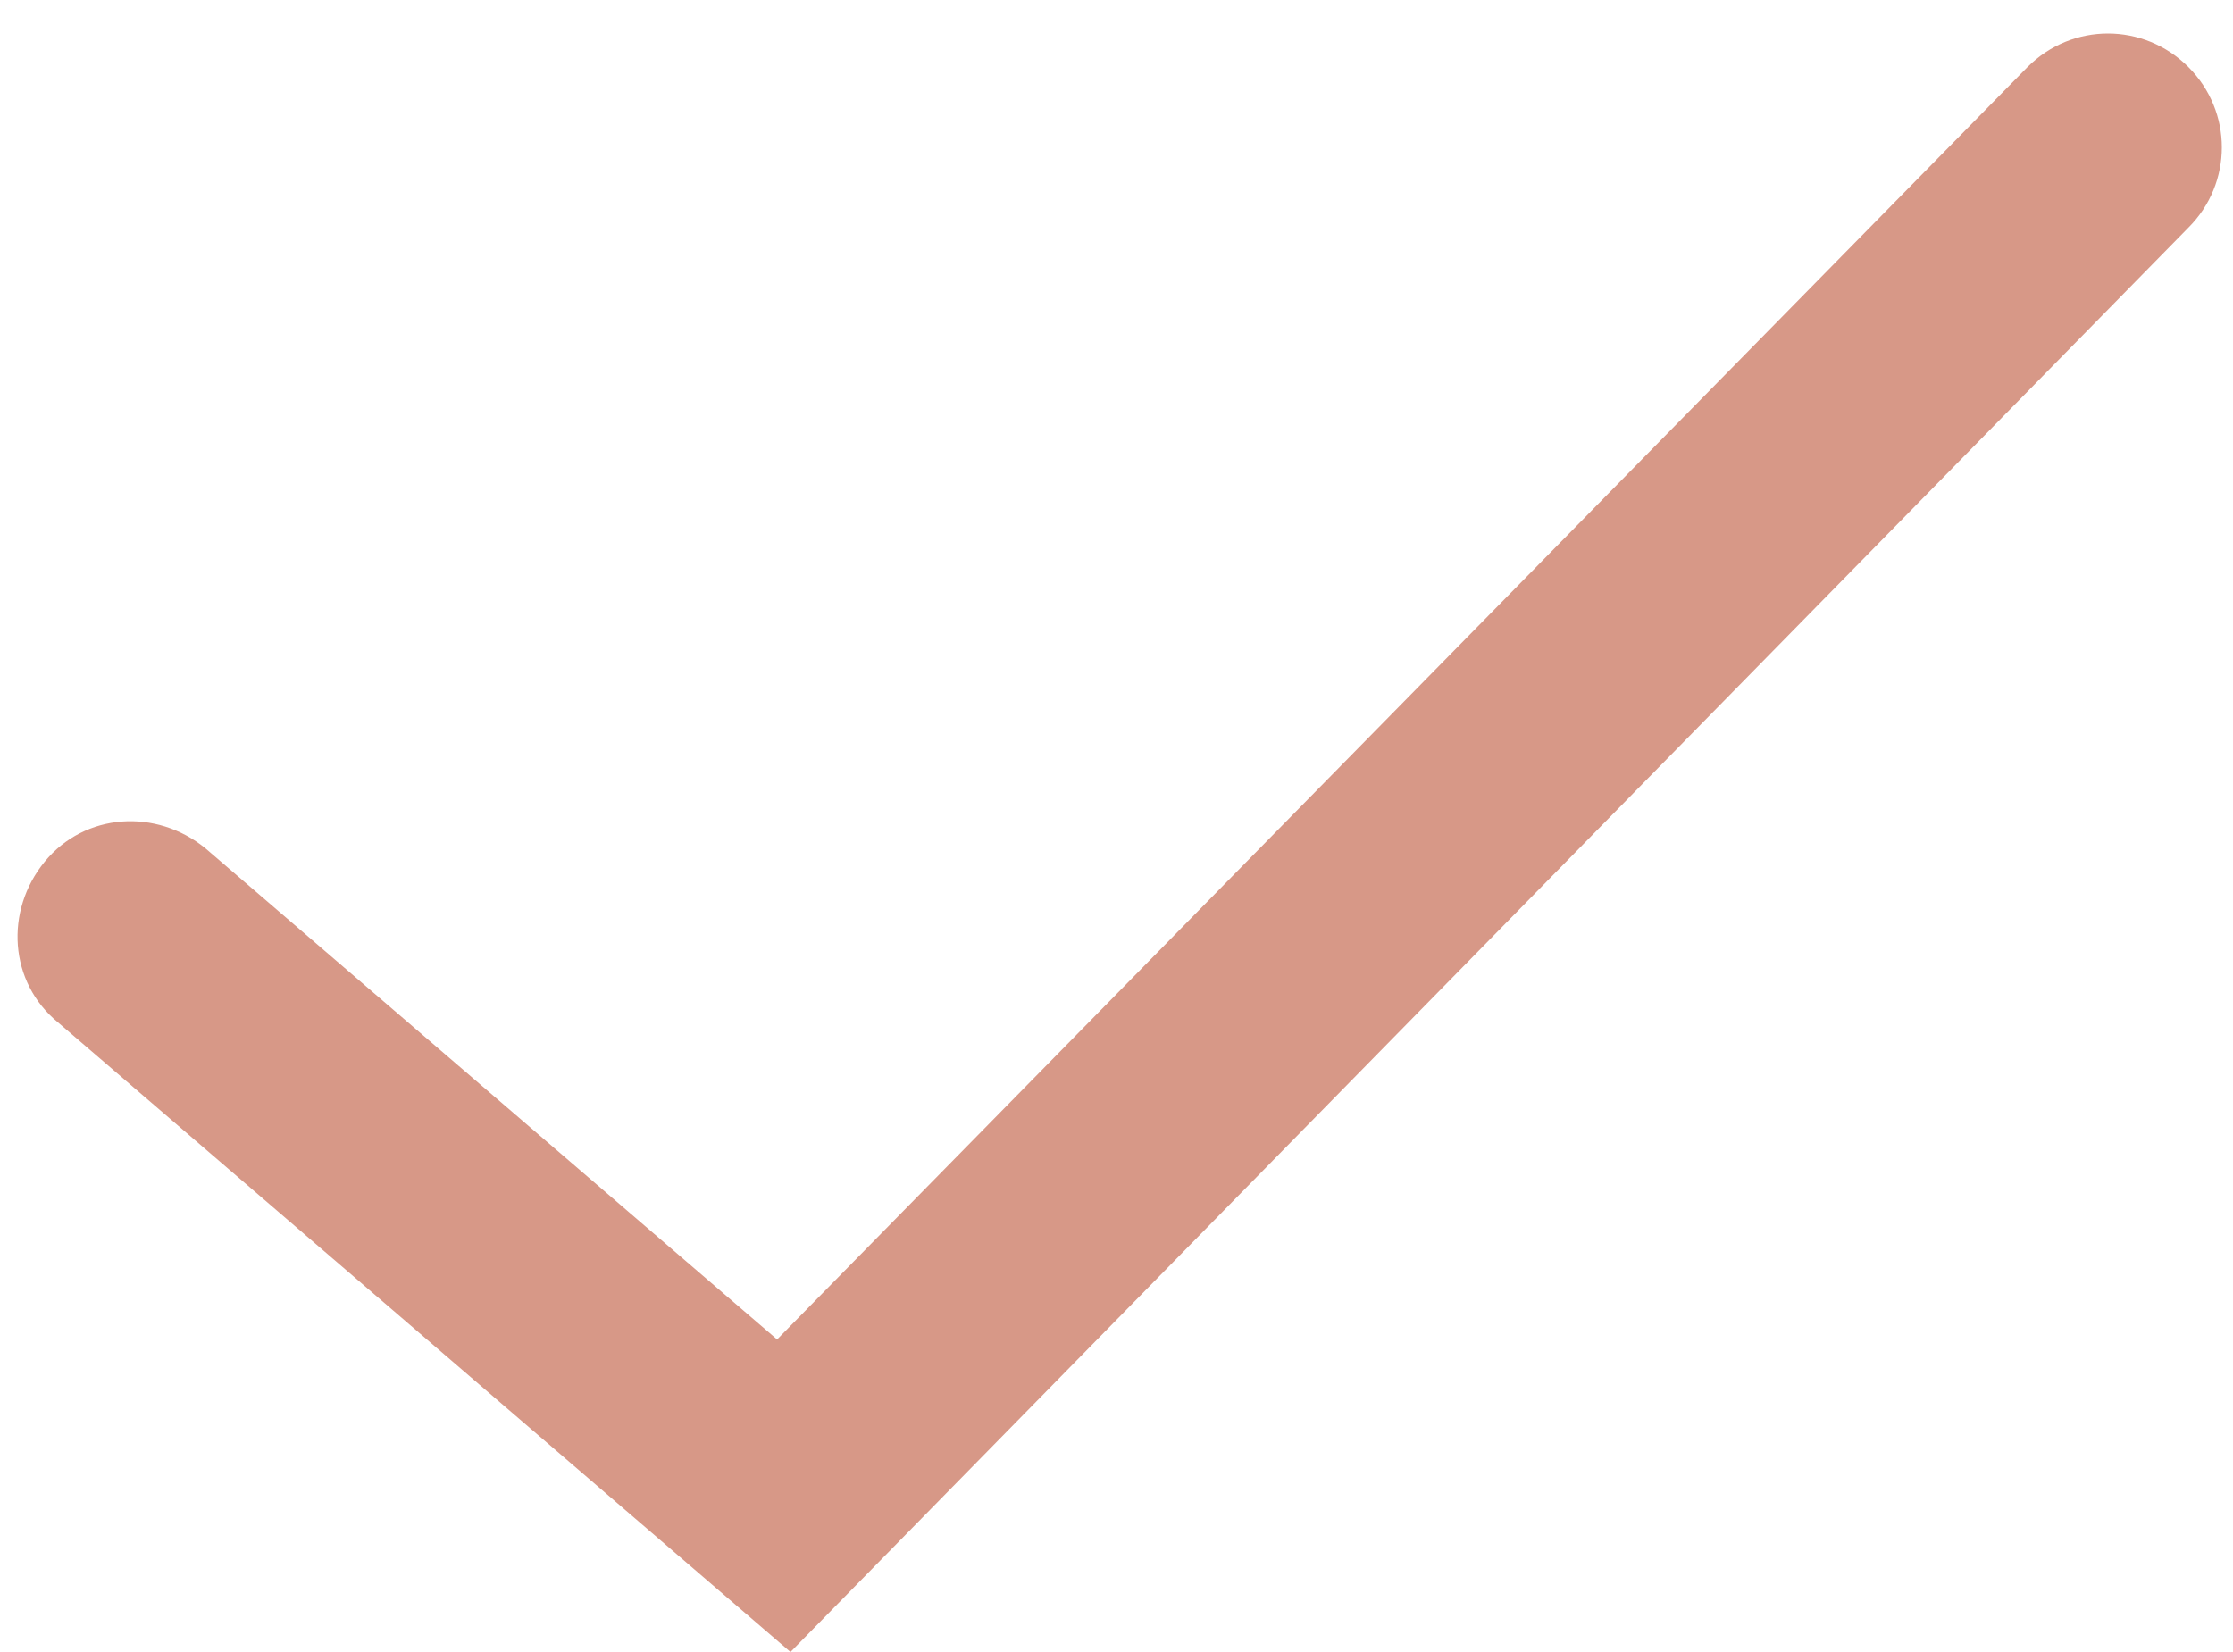 <svg width="50" height="37" viewBox="0 0 50 37" fill="none" xmlns="http://www.w3.org/2000/svg">
<path d="M17.7 37L1.3 22.9C0.2 22 0.1 20.4 1 19.3C1.9 18.2 3.5 18.1 4.6 19L17.4 30L45.4 1.5C46.4 0.5 48 0.5 49 1.5C50 2.5 50 4.1 49 5.1L17.7 37Z" fill="#D79887"/>
</svg>
